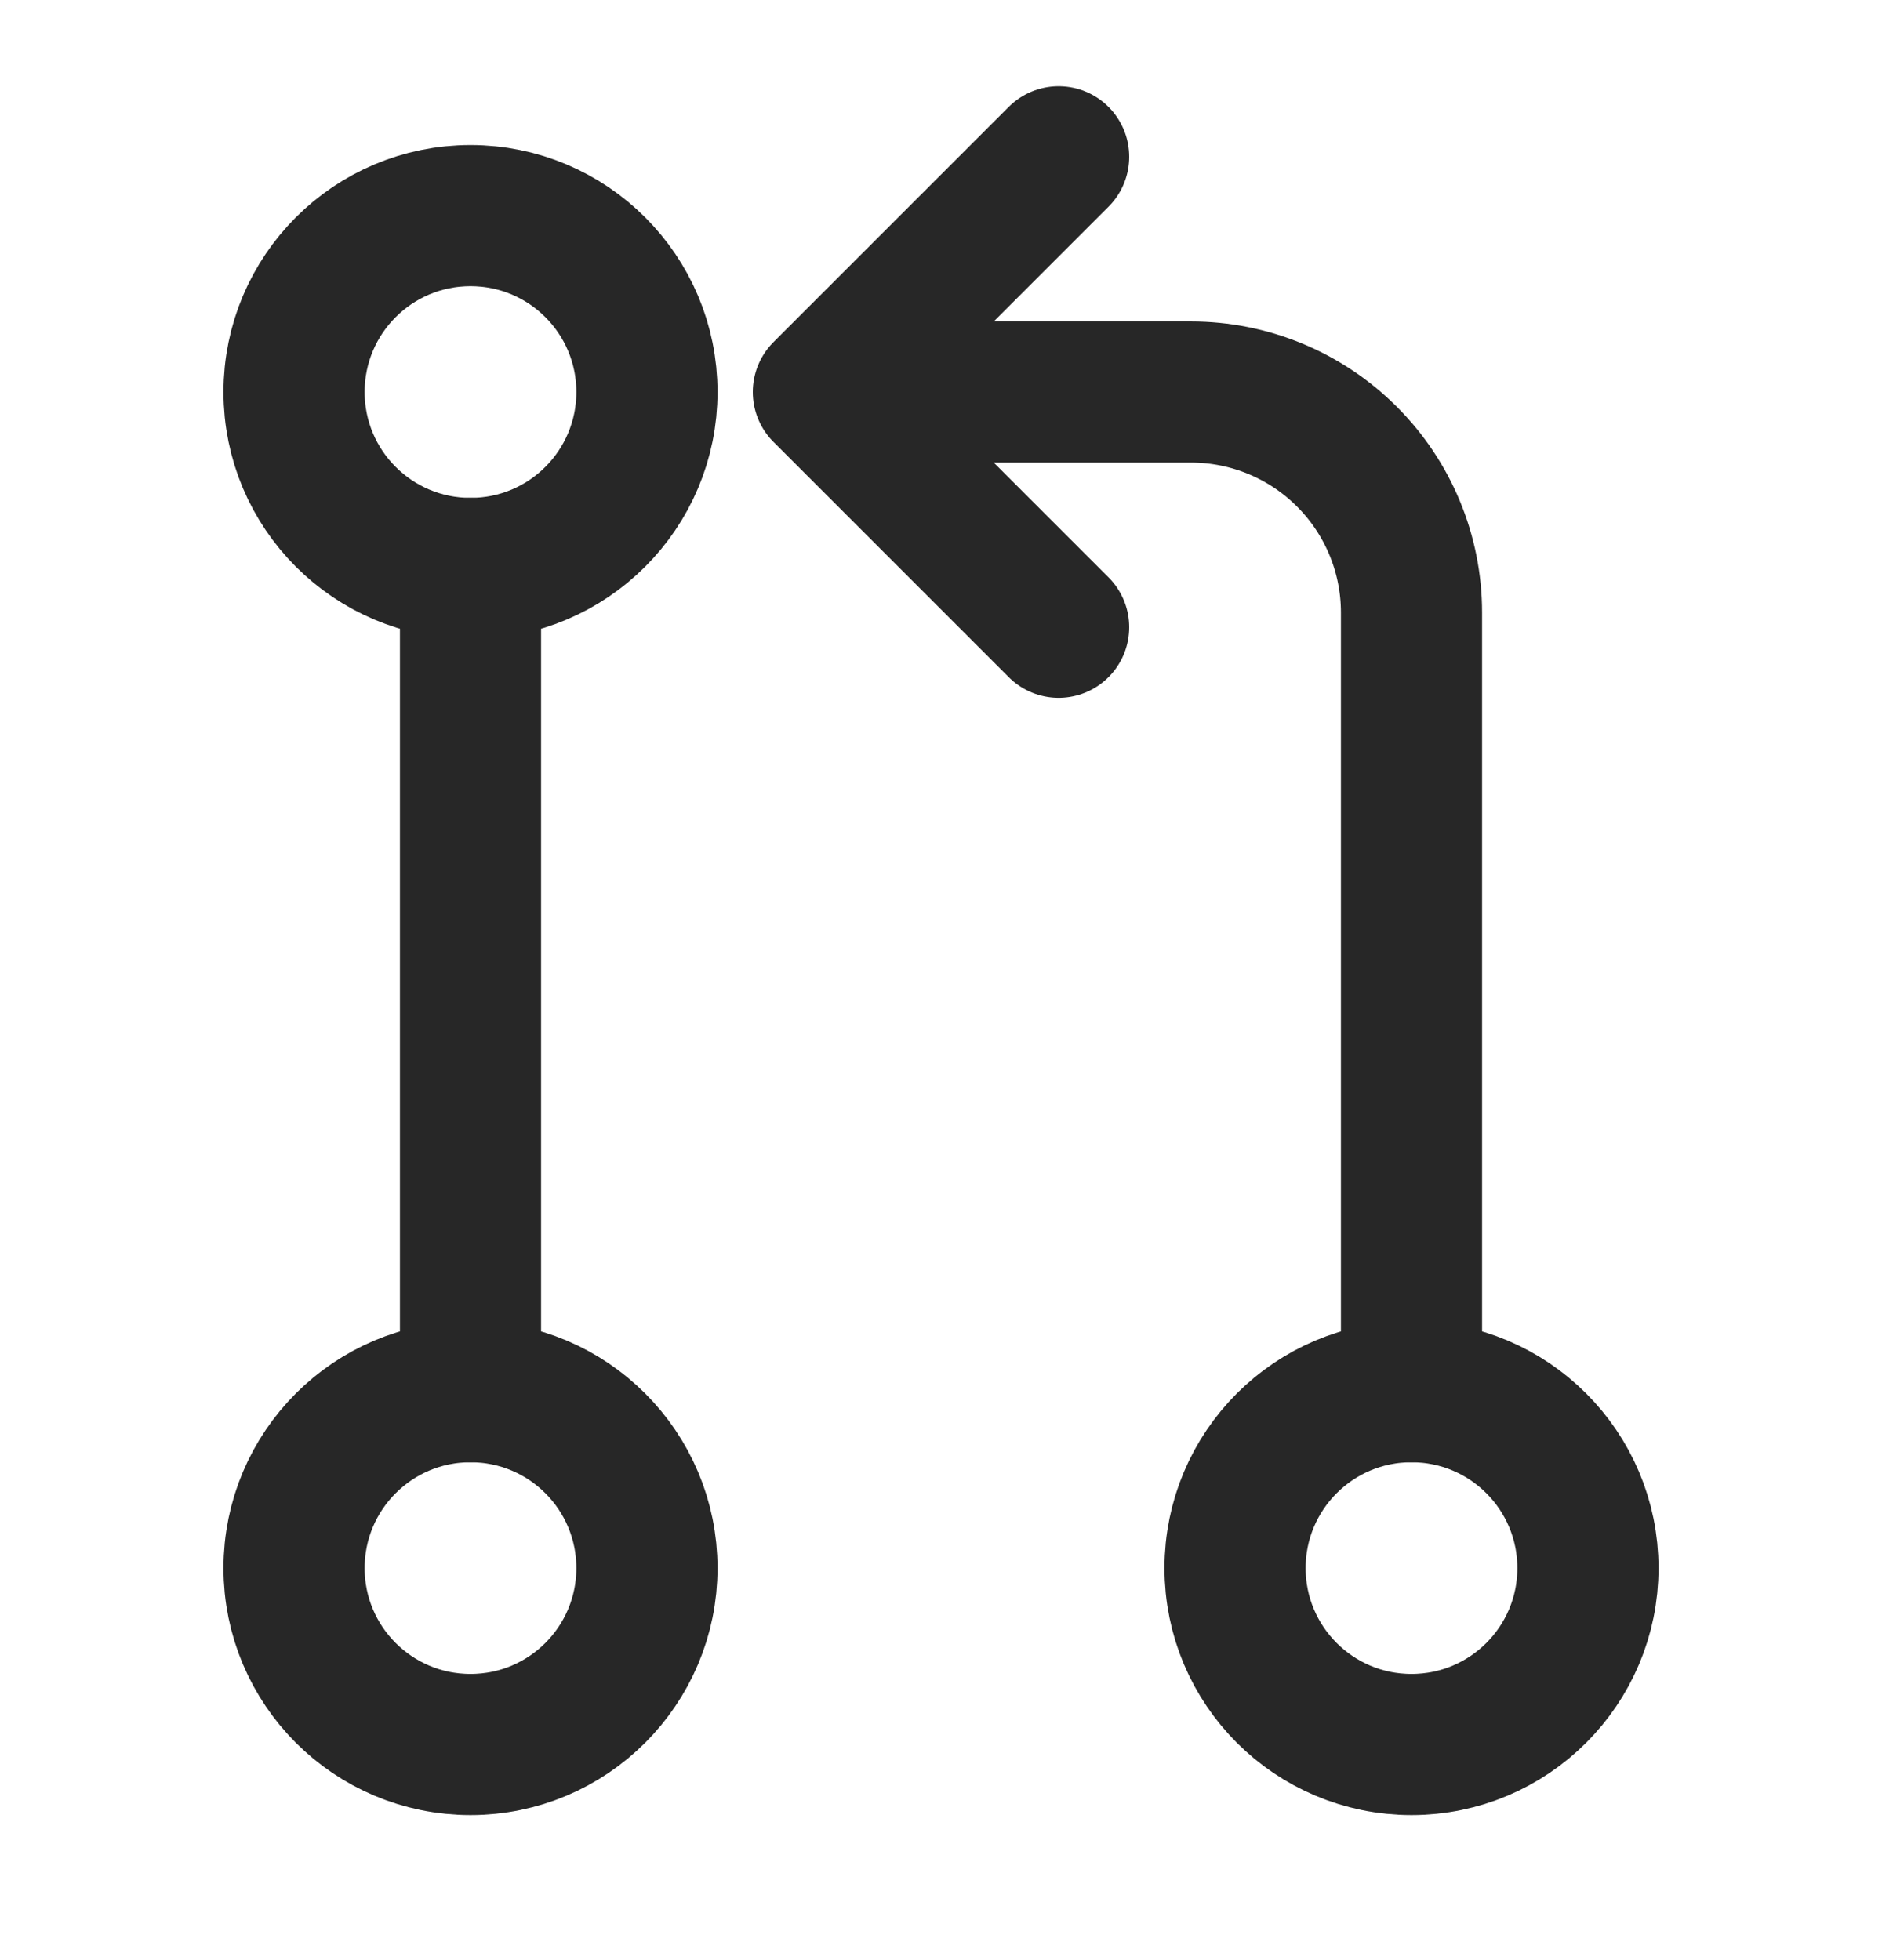 <svg width="24" height="25" viewBox="0 0 24 25" fill="none" xmlns="http://www.w3.org/2000/svg">
<path d="M6 22.25C7.243 22.25 8.25 21.243 8.25 20C8.25 18.757 7.243 17.75 6 17.75C4.757 17.75 3.75 18.757 3.75 20C3.75 21.243 4.757 22.25 6 22.25Z" stroke="#272727" stroke-width="1.8" stroke-linecap="round" stroke-linejoin="round"/>
<path d="M6 7.25V17.75" stroke="#272727" stroke-width="1.8" stroke-linecap="round" stroke-linejoin="round"/>
<path d="M13.5 8L10.5 5L13.5 2" stroke="#272727" stroke-width="1.8" stroke-linecap="round" stroke-linejoin="round"/>
<path d="M6 7.25C7.243 7.25 8.25 6.243 8.25 5C8.25 3.757 7.243 2.75 6 2.75C4.757 2.75 3.75 3.757 3.75 5C3.75 6.243 4.757 7.25 6 7.25Z" stroke="#272727" stroke-width="1.8" stroke-linecap="round" stroke-linejoin="round"/>
<path d="M18 22.25C19.243 22.25 20.25 21.243 20.25 20C20.25 18.757 19.243 17.75 18 17.75C16.757 17.75 15.75 18.757 15.75 20C15.75 21.243 16.757 22.25 18 22.25Z" stroke="#272727" stroke-width="1.8" stroke-linecap="round" stroke-linejoin="round"/>
<path d="M11.25 5H15.188C15.933 5 16.649 5.296 17.176 5.824C17.704 6.351 18 7.067 18 7.812V17.75" stroke="#272727" stroke-width="1.8" stroke-linecap="round" stroke-linejoin="round"/>
</svg>
